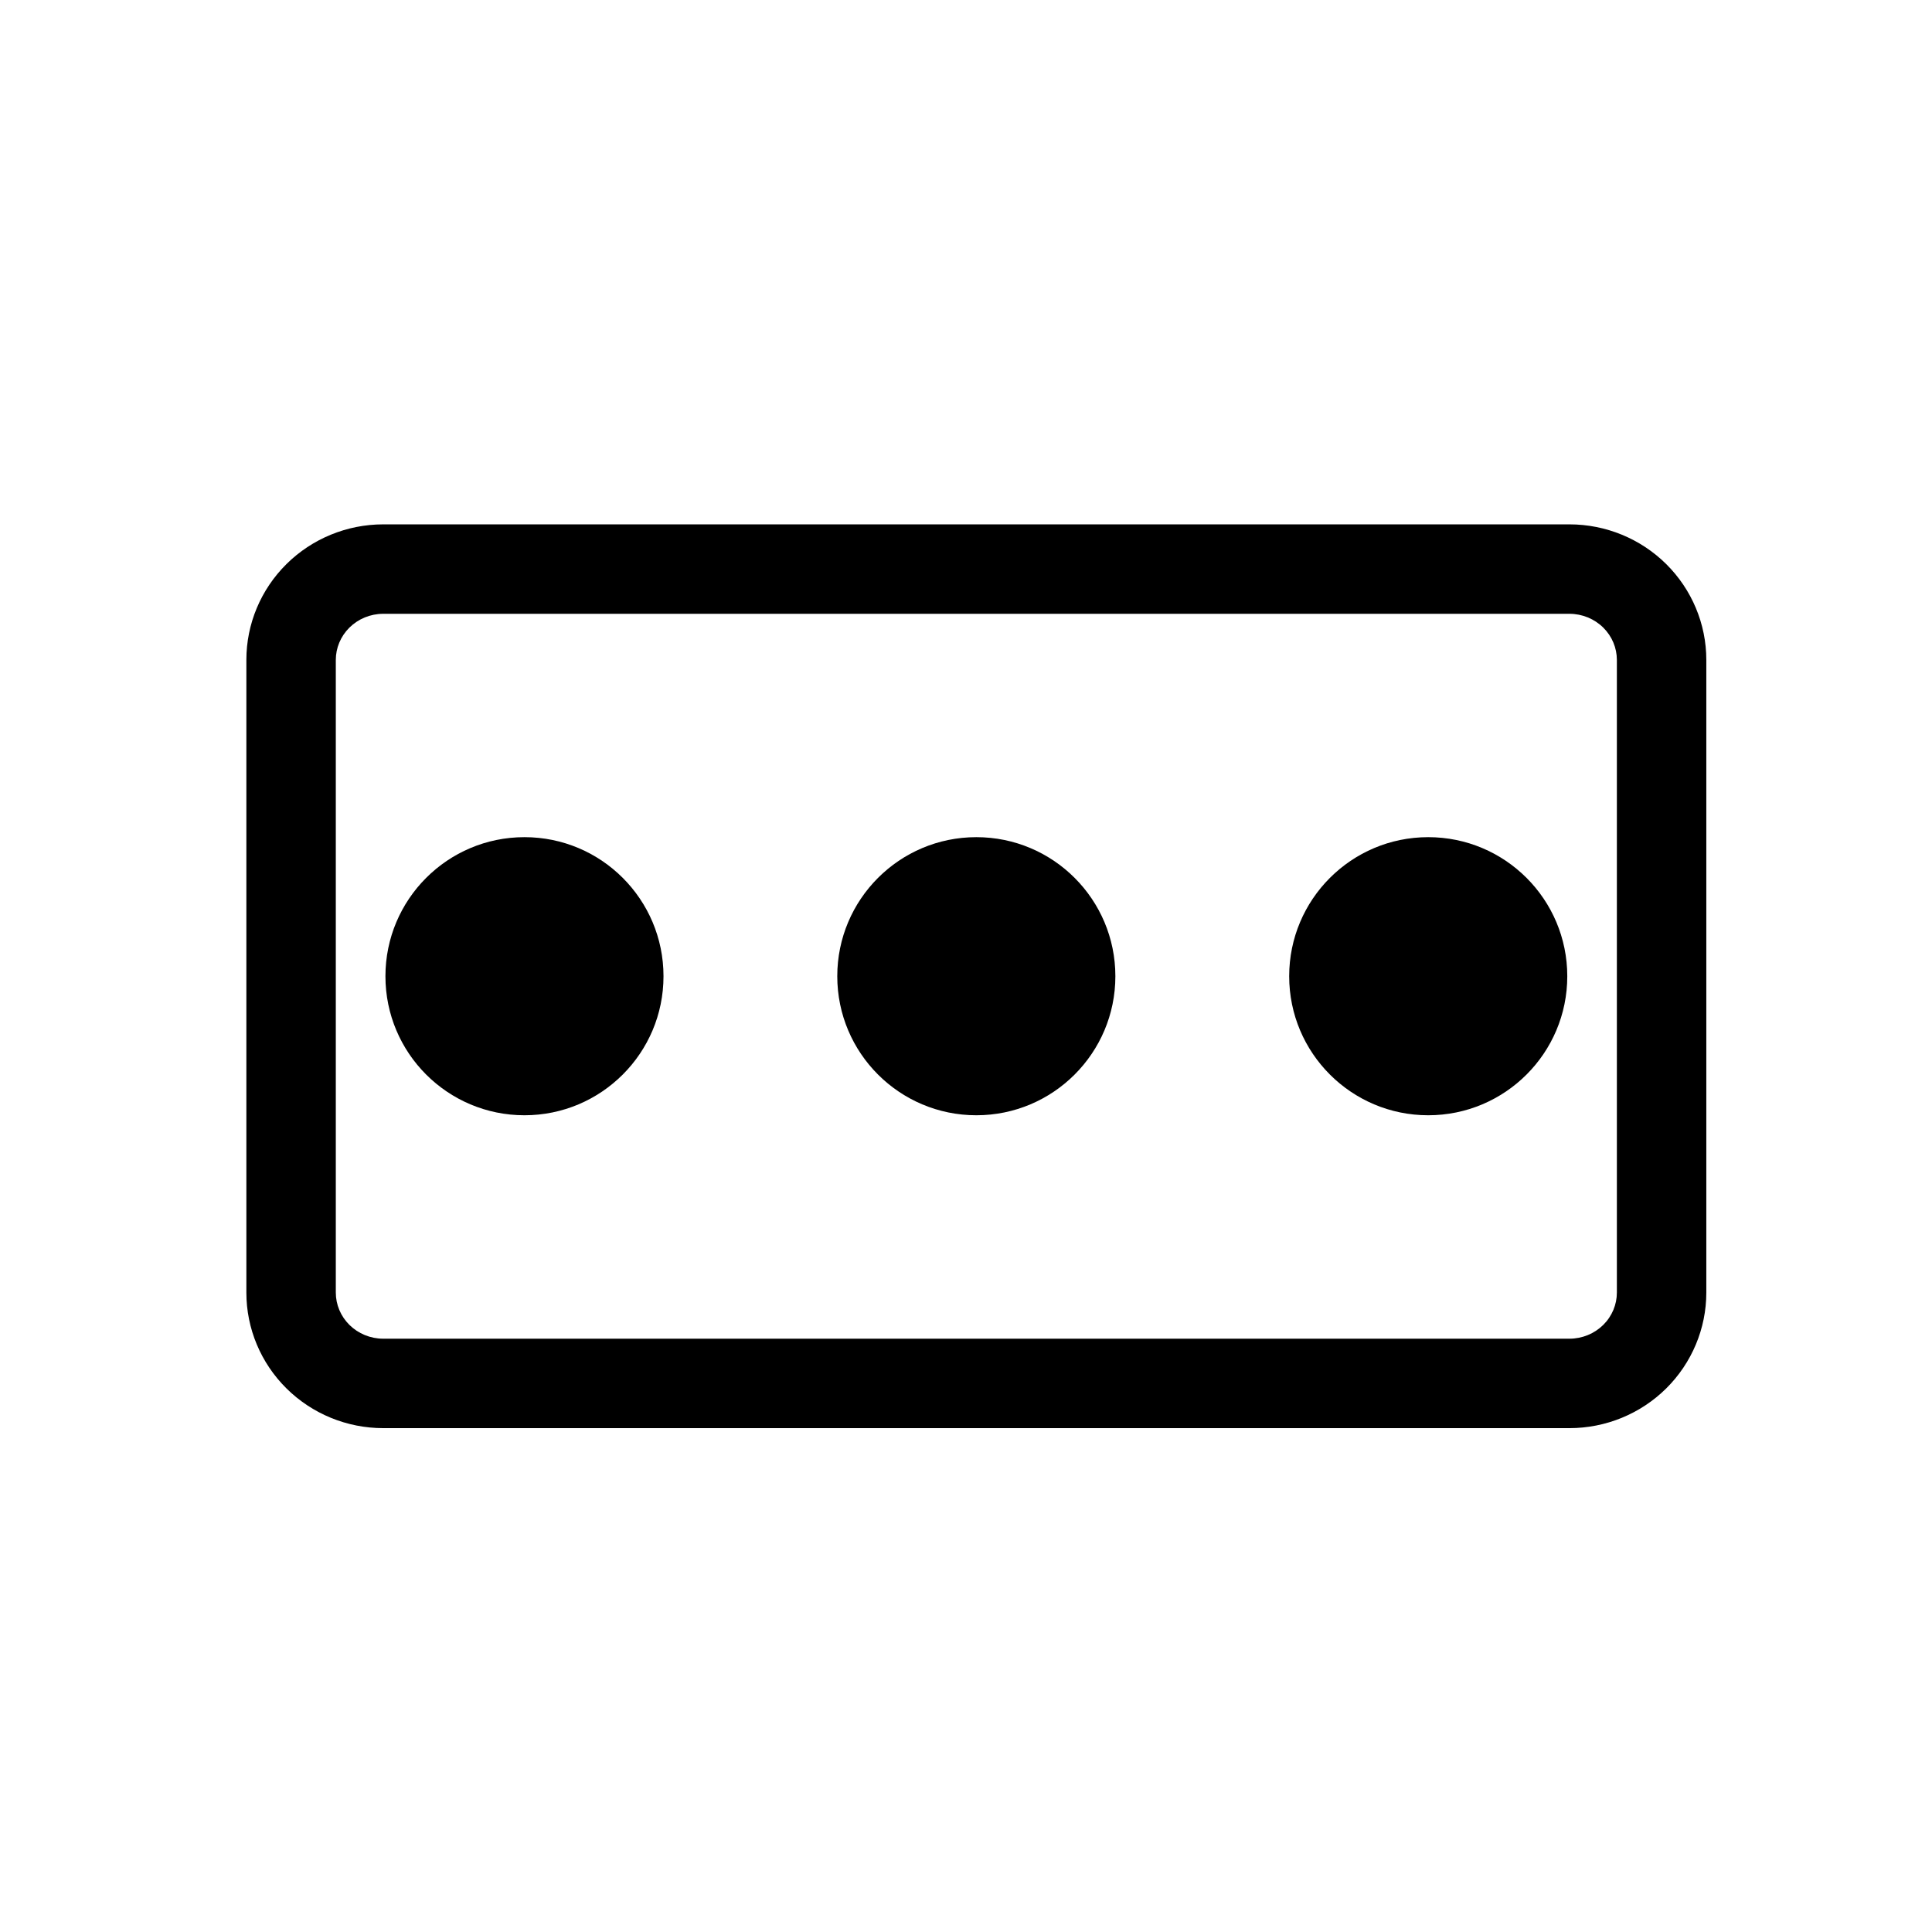 <svg width="54" height="54" viewBox="0 0 54 54" fill="none" xmlns="http://www.w3.org/2000/svg">
<mask id="mask0_203_3420" style="mask-type:alpha" maskUnits="userSpaceOnUse" x="0" y="0" width="54" height="54">
<rect width="54" height="54" fill="#D9D9D9"/>
</mask>
<g mask="url(#mask0_203_3420)">
<mask id="mask1_203_3420" style="mask-type:alpha" maskUnits="userSpaceOnUse" x="3" y="3" width="49" height="49">
<rect x="3" y="3" width="48.578" height="48.578" fill="#D9D9D9"/>
</mask>
<g mask="url(#mask1_203_3420)">
<path fill-rule="evenodd" clip-rule="evenodd" d="M43.866 17.156H10.712C10.352 17.156 10.013 17.298 9.766 17.542C9.52 17.786 9.386 18.111 9.386 18.445V36.128C9.386 36.462 9.52 36.787 9.766 37.031C10.013 37.275 10.352 37.417 10.712 37.417H43.866C44.225 37.417 44.565 37.275 44.812 37.031C45.058 36.787 45.192 36.462 45.192 36.128V18.445C45.192 18.111 45.058 17.786 44.812 17.542C44.565 17.298 44.225 17.156 43.866 17.156ZM10.712 14.656H43.866C44.881 14.656 45.854 15.056 46.571 15.766C47.288 16.477 47.692 17.44 47.692 18.445V36.128C47.692 37.133 47.288 38.096 46.571 38.807C45.854 39.517 44.881 39.917 43.866 39.917H10.712C9.697 39.917 8.724 39.517 8.007 38.807C7.289 38.096 6.886 37.133 6.886 36.128V18.445C6.886 17.44 7.289 16.477 8.007 15.766C8.724 15.056 9.697 14.656 10.712 14.656Z" fill="black"/>
<path d="M27.289 23.399C29.435 23.399 31.175 25.139 31.175 27.286C31.175 29.432 29.435 31.172 27.289 31.172C25.142 31.172 23.402 29.432 23.402 27.286C23.402 25.139 25.142 23.399 27.289 23.399Z" fill="black"/>
<path d="M39.919 23.399C42.066 23.399 43.806 25.139 43.806 27.286C43.806 29.432 42.066 31.172 39.919 31.172C37.773 31.172 36.033 29.432 36.033 27.286C36.033 25.139 37.773 23.399 39.919 23.399Z" fill="black"/>
<path d="M14.659 23.399C16.805 23.399 18.545 25.139 18.545 27.286C18.545 29.432 16.805 31.172 14.659 31.172C12.512 31.172 10.773 29.432 10.773 27.286C10.773 25.139 12.512 23.399 14.659 23.399Z" fill="black"/>
</g>
</g>
</svg>
